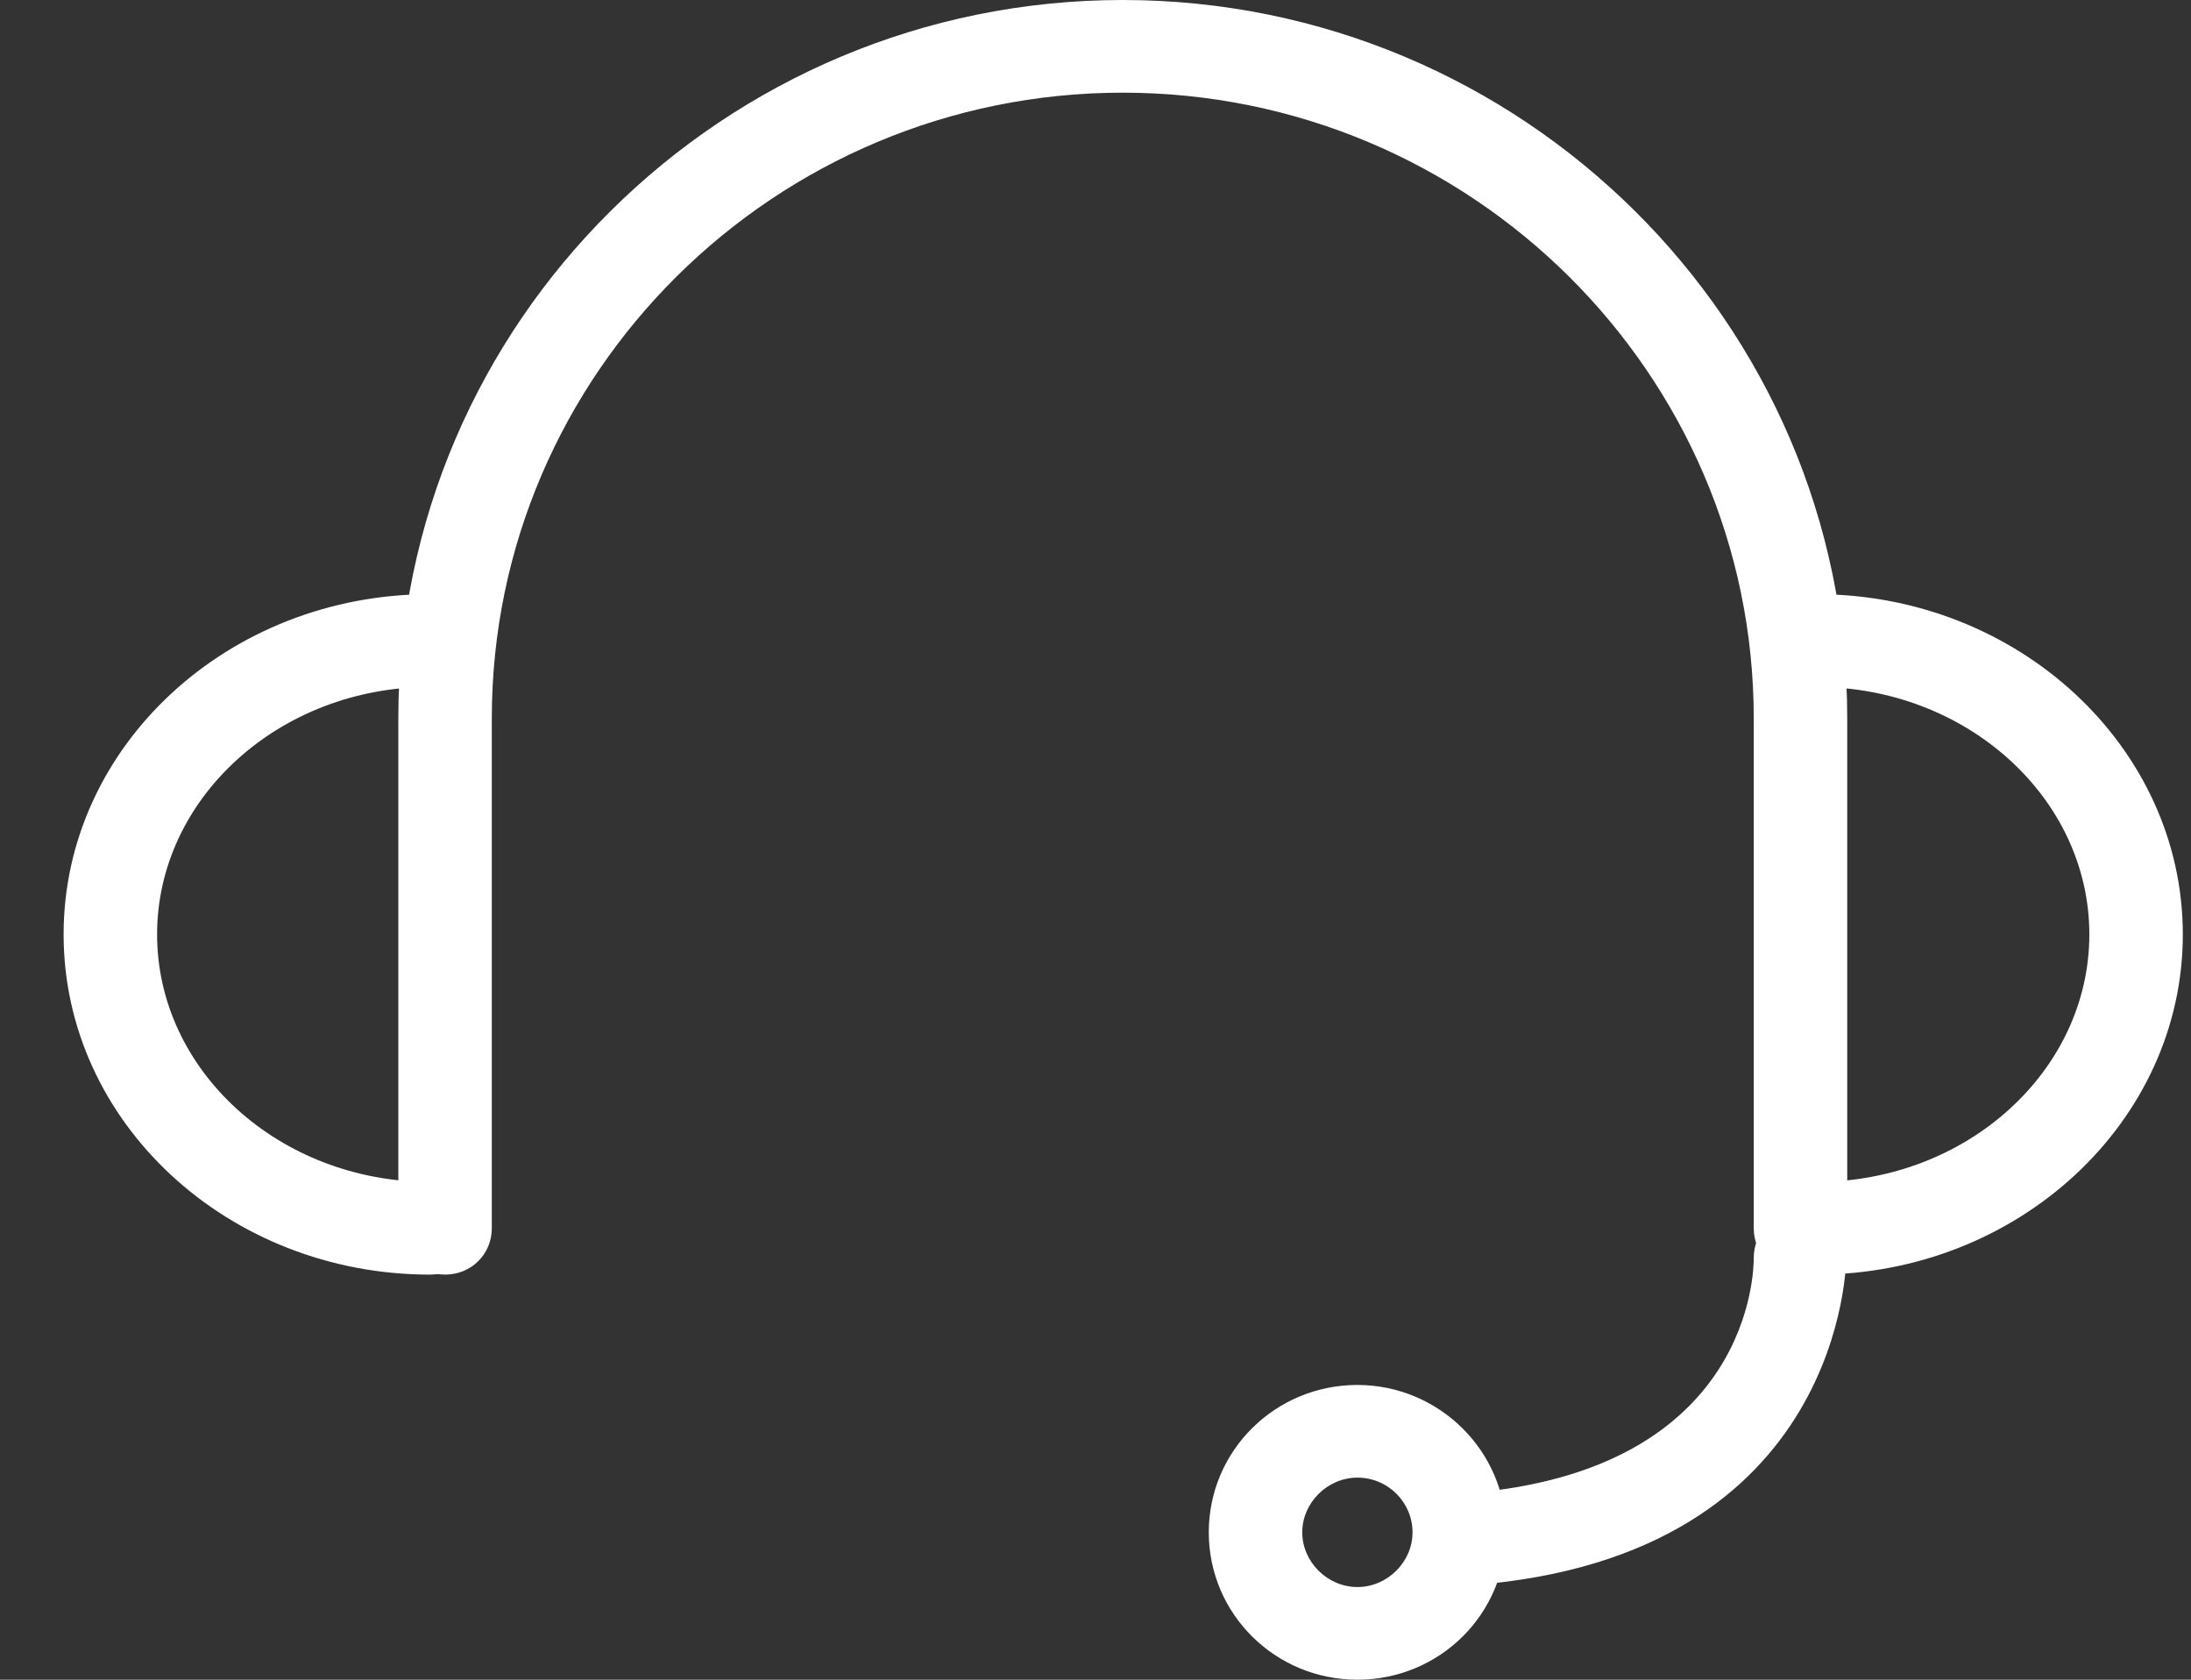 <?xml version="1.0" encoding="UTF-8"?>
<svg xmlns="http://www.w3.org/2000/svg" width="30" height="23" viewBox="0 0 30 23" fill="none">
  <rect x="0" y="0" width="30" height="23" fill="#333333" stroke="none"/>
  <g clip-path="url(#clip0_370_3722)">
    <path d="M24.653 17.453C24.295 17.453 24.013 17.174 24.013 16.818V9.837C24.013 5.115 20.135 1.269 15.373 1.269C10.612 1.269 6.734 5.115 6.734 9.837V16.818C6.734 17.174 6.452 17.453 6.094 17.453C5.735 17.453 5.454 17.174 5.454 16.818V9.837C5.454 4.417 9.908 0 15.373 0C20.839 0 25.293 4.417 25.293 9.837V16.818C25.293 17.174 25.012 17.453 24.653 17.453Z" fill="white"></path>
    <path d="M24.87 17.453C24.512 17.453 24.23 17.174 24.23 16.818C24.23 16.463 24.512 16.184 24.87 16.184C26.931 16.184 28.608 14.661 28.608 12.795C28.608 10.929 26.931 9.406 24.87 9.406C24.512 9.406 24.23 9.126 24.23 8.771C24.23 8.416 24.512 8.136 24.87 8.136C27.635 8.136 29.888 10.231 29.888 12.795C29.888 15.359 27.635 17.453 24.87 17.453Z" fill="white"></path>
    <path d="M5.888 17.453C3.124 17.453 0.871 15.371 0.871 12.795C0.871 10.218 3.124 8.136 5.888 8.136C6.247 8.136 6.528 8.416 6.528 8.771C6.528 9.126 6.247 9.406 5.888 9.406C3.828 9.406 2.151 10.929 2.151 12.795C2.151 14.661 3.828 16.184 5.888 16.184C6.247 16.184 6.528 16.463 6.528 16.818C6.528 17.174 6.247 17.453 5.888 17.453Z" fill="white"></path>
    <path d="M20.122 21.718C19.789 21.718 19.508 21.464 19.482 21.134C19.457 20.779 19.713 20.474 20.071 20.449C24.013 20.144 24.013 17.351 24.013 17.224C24.013 16.869 24.295 16.59 24.641 16.577C24.986 16.577 25.281 16.856 25.281 17.199C25.281 17.237 25.281 21.312 20.161 21.705C20.148 21.705 20.122 21.705 20.109 21.705L20.122 21.718Z" fill="white"></path>
    <path d="M18.586 20.233C19.009 20.233 19.341 20.576 19.341 20.982C19.341 21.388 18.996 21.731 18.586 21.731C18.177 21.731 17.831 21.388 17.831 20.982C17.831 20.576 18.177 20.233 18.586 20.233ZM18.586 18.964C17.46 18.964 16.551 19.865 16.551 20.982C16.551 22.099 17.46 23 18.586 23C19.713 23 20.621 22.099 20.621 20.982C20.621 19.865 19.7 18.964 18.586 18.964Z" fill="white"></path>
  </g>
  <defs>
    <clipPath id="clip0_370_3722">
      <rect width="29.017" height="23" fill="white" transform="translate(0.871)"></rect>
    </clipPath>
  </defs>
</svg>
